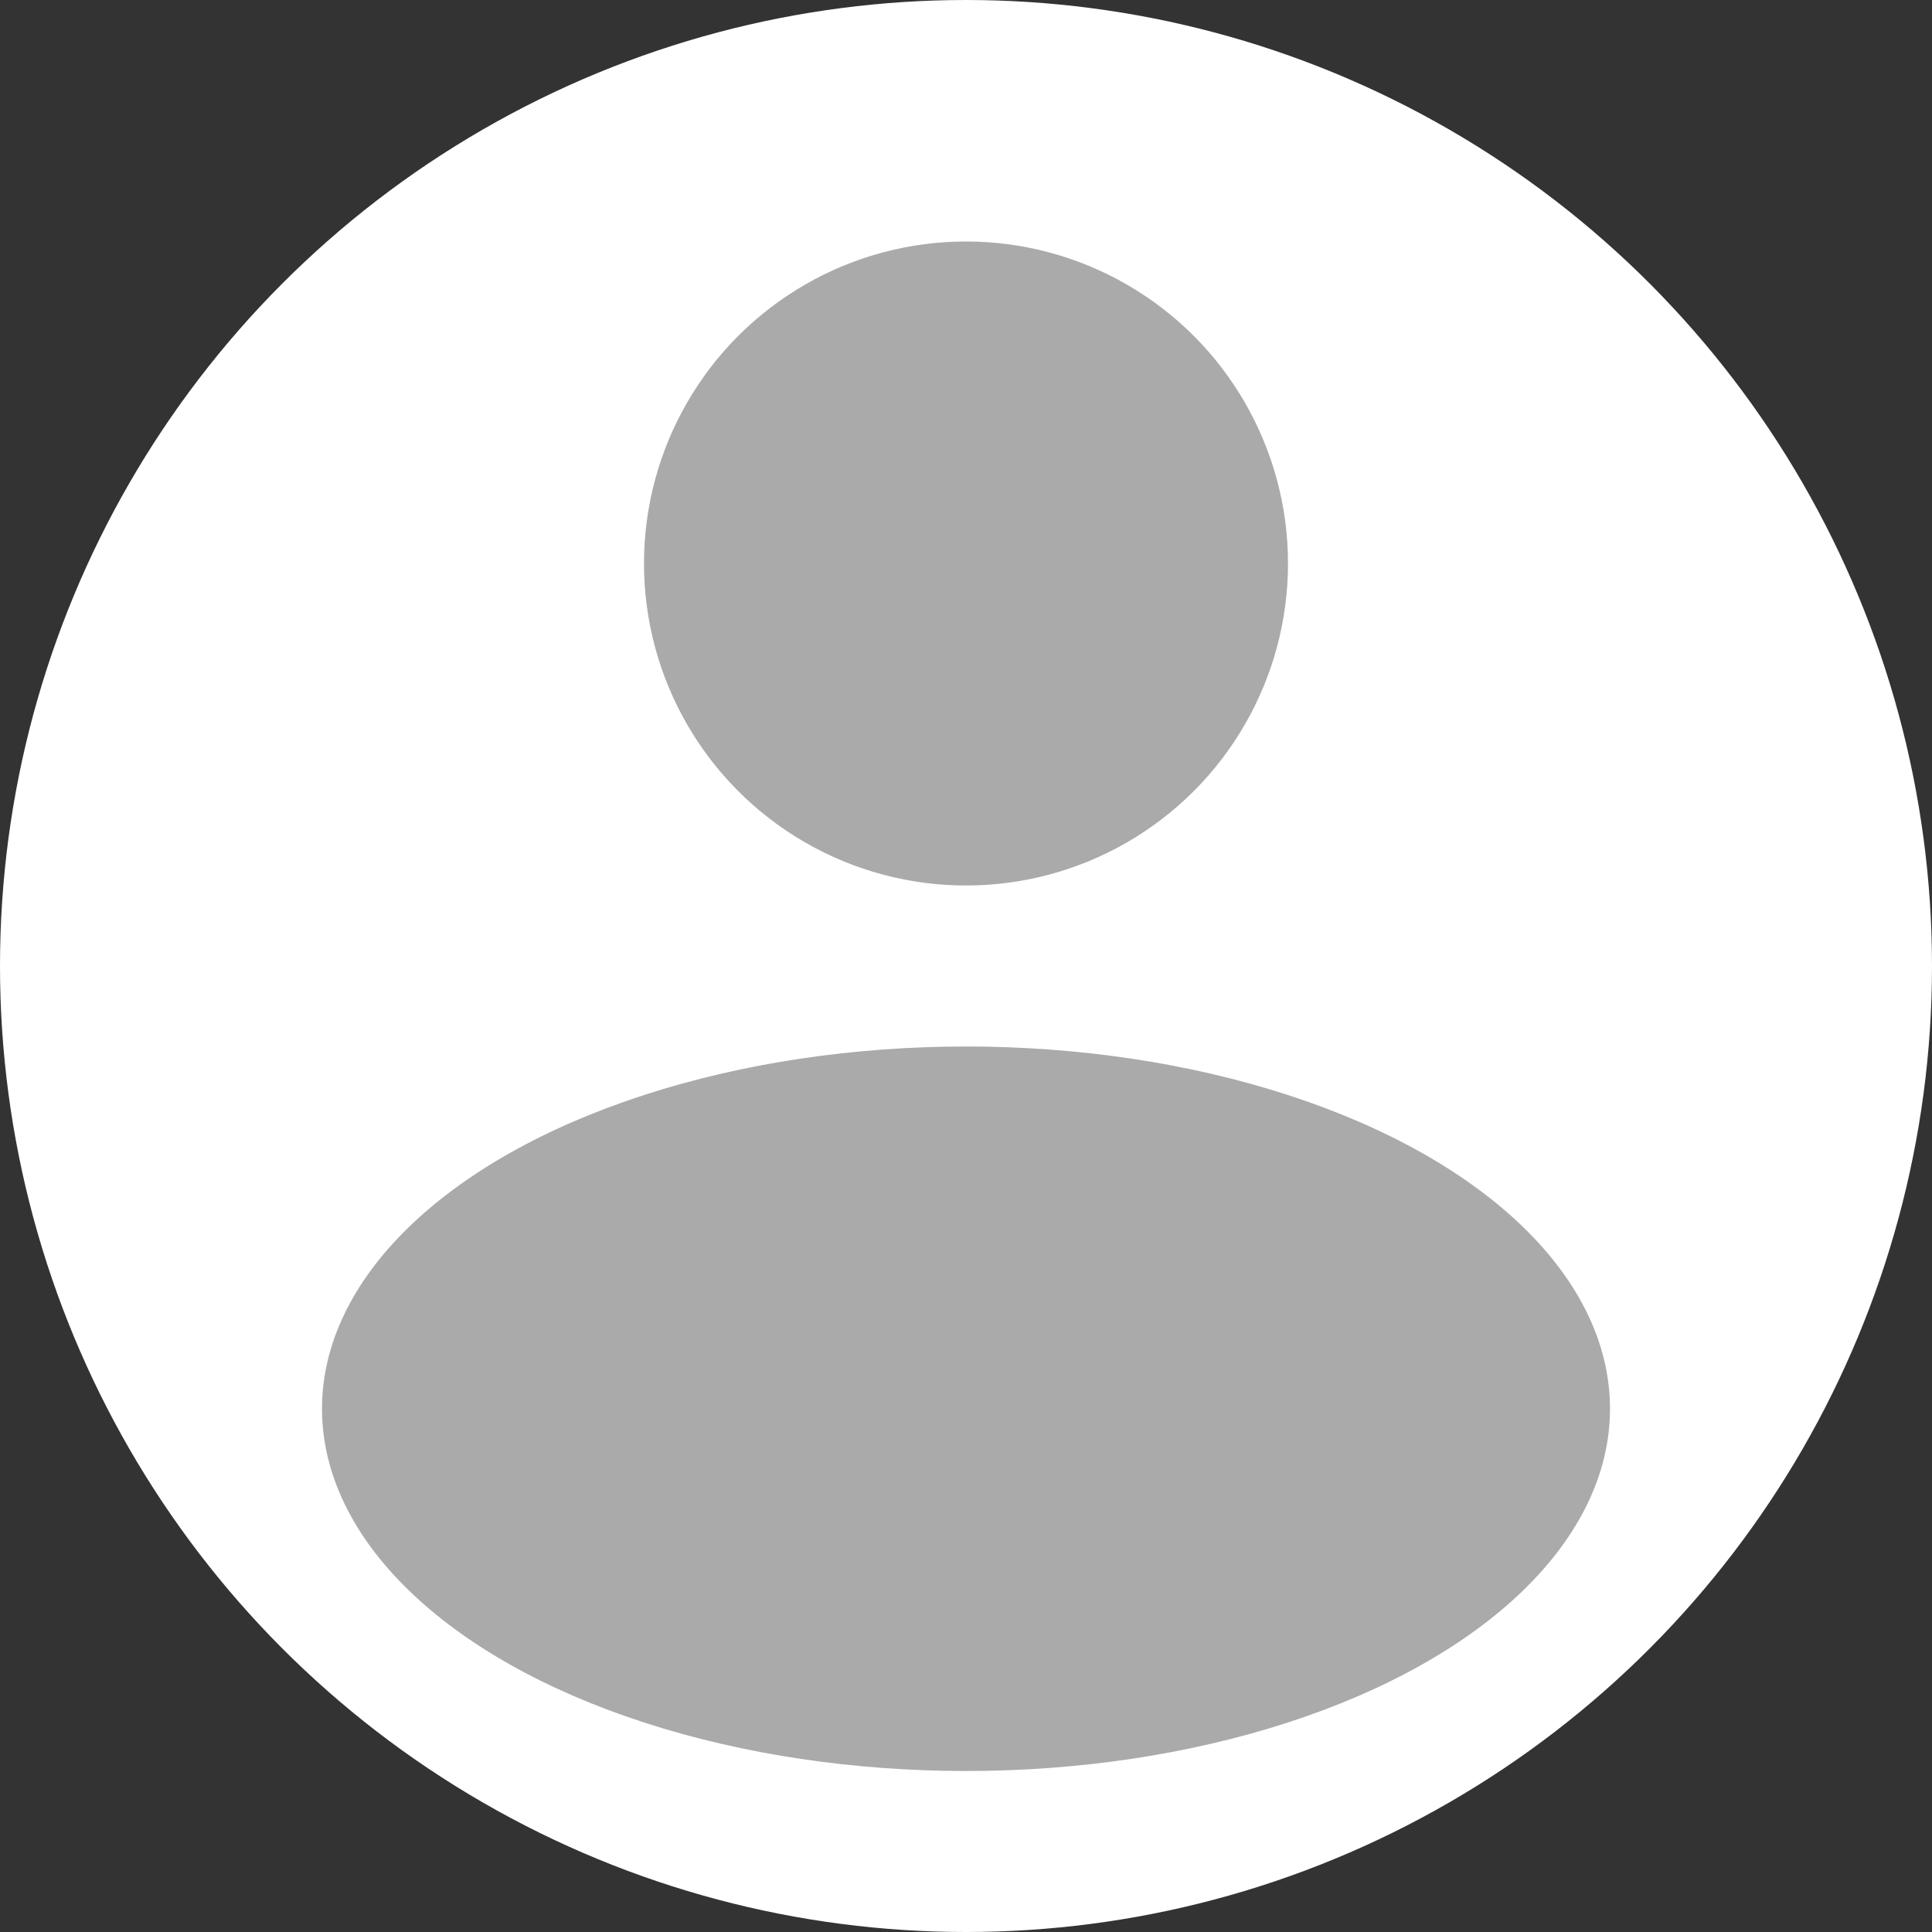 <svg width="24" height="24" viewBox="0 0 24 24" fill="none" xmlns="http://www.w3.org/2000/svg">
<rect x="0" y="0" width="24" height="24" fill="#333333" stroke="none"/>
<circle cx="12" cy="12" r="12" fill="white"/>
<ellipse cx="12" cy="17.5" rx="8" ry="4.5" fill="#AAAAAA"/>
<circle cx="12" cy="7" r="4" fill="#AAAAAA"/>
</svg>
